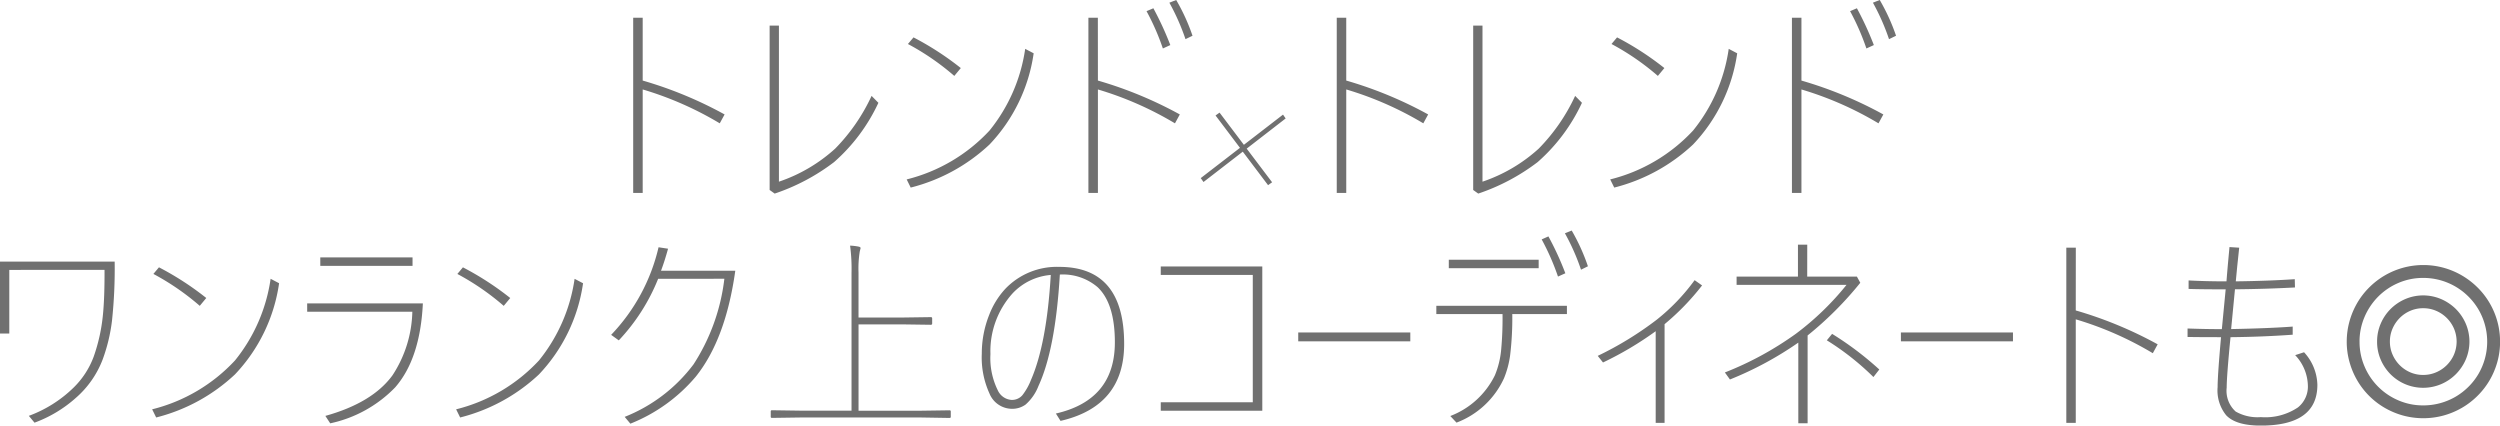 <svg xmlns="http://www.w3.org/2000/svg" width="271.822" height="46.271" viewBox="0 0 271.822 46.271">
  <path id="パス_53" data-name="パス 53" d="M100.411,13.567a43.473,43.473,0,0,1,8.906,3.684l-.528.966a36.491,36.491,0,0,0-8.378-3.684V25.786H99.378V6.739h1.033Zm14.813,10.995a17.3,17.3,0,0,0,6.121-3.6,20.394,20.394,0,0,0,3.953-5.728l.741.752a19.492,19.492,0,0,1-4.818,6.446,22.382,22.382,0,0,1-6.458,3.425l-.55-.393V7.593h1.011ZM129.857,8.873A31.893,31.893,0,0,1,135,12.208l-.708.854a27.185,27.185,0,0,0-5.042-3.47ZM142,10.12l.921.483a18.09,18.09,0,0,1-4.8,9.917,19.458,19.458,0,0,1-8.569,4.683l-.438-.887A18.311,18.311,0,0,0,138.123,19,18.213,18.213,0,0,0,142,10.12Zm7.906,3.448a43.473,43.473,0,0,1,8.906,3.684l-.528.966a36.492,36.492,0,0,0-8.378-3.684V25.786h-1.033V6.739H149.9Zm5.29-7.547.741-.314a34.429,34.429,0,0,1,1.842,4l-.809.371A26.028,26.028,0,0,0,155.193,6.021Zm2.482-.921.741-.292a21.464,21.464,0,0,1,1.774,3.886l-.764.371A24.023,24.023,0,0,0,157.675,5.1ZM170.32,17.687l-.287-.417-4.255,3.283-2.644-3.5-.438.31,2.656,3.52-4.265,3.29.3.425,4.271-3.3,2.75,3.644.438-.317-2.763-3.657Zm6.588-4.12a43.473,43.473,0,0,1,8.906,3.684l-.528.966a36.492,36.492,0,0,0-8.378-3.684V25.786h-1.033V6.739h1.033Zm14.813,10.995a17.3,17.3,0,0,0,6.121-3.6,20.4,20.4,0,0,0,3.953-5.728l.741.752a19.492,19.492,0,0,1-4.818,6.446,22.382,22.382,0,0,1-6.458,3.425l-.55-.393V7.593h1.011ZM206.354,8.873a31.891,31.891,0,0,1,5.144,3.335l-.708.854a27.185,27.185,0,0,0-5.042-3.47Zm12.14,1.247.921.483a18.09,18.09,0,0,1-4.8,9.917,19.458,19.458,0,0,1-8.569,4.683l-.438-.887A18.311,18.311,0,0,0,214.62,19,18.213,18.213,0,0,0,218.494,10.12Zm7.906,3.448a43.473,43.473,0,0,1,8.906,3.684l-.528.966a36.492,36.492,0,0,0-8.378-3.684V25.786h-1.033V6.739H226.4Zm5.29-7.547.741-.314a34.429,34.429,0,0,1,1.842,4l-.809.371A26.028,26.028,0,0,0,231.69,6.021Zm2.482-.921.741-.292a21.464,21.464,0,0,1,1.774,3.886l-.764.371A24.023,24.023,0,0,0,234.172,5.1ZM31.543,34.154v6.918H30.532V33.255H43a53.46,53.46,0,0,1-.292,6.435,18.707,18.707,0,0,1-1,4.167,10.472,10.472,0,0,1-2.942,4.223,13.955,13.955,0,0,1-4.481,2.684l-.618-.741A13.745,13.745,0,0,0,38.484,47a9.146,9.146,0,0,0,2.235-3.414,19.177,19.177,0,0,0,1.011-4.616q.18-1.853.168-4.818Zm16.273-.281a31.892,31.892,0,0,1,5.144,3.335l-.708.854a27.185,27.185,0,0,0-5.042-3.47Zm12.14,1.247.921.483a18.09,18.09,0,0,1-4.8,9.917A19.458,19.458,0,0,1,47.513,50.2l-.438-.887A18.311,18.311,0,0,0,56.082,44,18.213,18.213,0,0,0,59.956,35.12Zm5.4-2.325H75.387v.921H65.358Zm-1.426,5H76.51q-.292,6.031-3.021,9.142a13.838,13.838,0,0,1-7.053,3.9l-.528-.809q5.121-1.426,7.3-4.414A13.125,13.125,0,0,0,75.365,38.7H63.932Zm16.936-3.919a31.892,31.892,0,0,1,5.144,3.335l-.708.854a27.185,27.185,0,0,0-5.042-3.47Zm12.14,1.247.921.483a18.09,18.09,0,0,1-4.8,9.917A19.458,19.458,0,0,1,80.564,50.2l-.438-.887A18.311,18.311,0,0,0,89.133,44,18.213,18.213,0,0,0,93.008,35.12Zm9.085,0a21.256,21.256,0,0,1-4.279,6.693l-.831-.6a20.439,20.439,0,0,0,5.155-9.523l1.033.157q-.359,1.314-.764,2.392h8.075q-1.044,7.468-4.3,11.522a18.02,18.02,0,0,1-7.109,5.11l-.618-.741a17.339,17.339,0,0,0,7.491-5.716,21.794,21.794,0,0,0,3.347-9.3ZM130.618,50.2H117.625l-3.156.045a.119.119,0,0,1-.135-.135v-.562a.119.119,0,0,1,.135-.135l3.156.045h5.492V34.479a18.87,18.87,0,0,0-.157-2.965,6.031,6.031,0,0,1,.943.112q.2.045.2.157,0,.011-.09.371a11.644,11.644,0,0,0-.135,2.28v4.9h4.649l3.212-.045q.146,0,.146.135v.562q0,.135-.146.135l-3.212-.045H123.88v9.389h6.738l3.156-.045a.119.119,0,0,1,.135.135v.562a.119.119,0,0,1-.135.135Zm15.15-15.543q-.483,8.142-2.325,12.118a5.181,5.181,0,0,1-1.4,2.021,2.472,2.472,0,0,1-1.539.46,2.657,2.657,0,0,1-2.392-1.673,9.429,9.429,0,0,1-.831-4.324,11.347,11.347,0,0,1,.8-4.2,8.8,8.8,0,0,1,1.752-2.841,7.753,7.753,0,0,1,5.874-2.392q7.053,0,7.053,8.378,0,6.772-6.918,8.367l-.505-.8q6.413-1.471,6.413-7.738,0-4.223-1.875-6A5.814,5.814,0,0,0,145.768,34.659Zm-.988.045a6.411,6.411,0,0,0-4.167,2.021,9.381,9.381,0,0,0-2.392,6.581,7.9,7.9,0,0,0,.8,3.942,1.77,1.77,0,0,0,1.5,1.044,1.489,1.489,0,0,0,1.168-.505,6.6,6.6,0,0,0,.943-1.673Q144.342,42.184,144.78,34.7Zm23,14.768H156.74v-.921h10.006V34.7H156.74v-.921h11.04Zm3.908-8.513h12.185v.966H171.688Zm22.214-2h-7.2v-.9h14.2v.9h-5.941a33.9,33.9,0,0,1-.236,4.492,10.146,10.146,0,0,1-.663,2.482,9.3,9.3,0,0,1-5.166,4.829l-.674-.719a8.944,8.944,0,0,0,4.852-4.436,9.527,9.527,0,0,0,.674-2.729A37.224,37.224,0,0,0,193.9,38.96Zm4.256-8.12.73-.326a31.86,31.86,0,0,1,1.842,4.009l-.8.359A26.181,26.181,0,0,0,198.158,30.841Zm-10.1,2.212h9.771v.921h-9.771Zm12.623-2.875.741-.3a21.437,21.437,0,0,1,1.763,3.886l-.752.371A23.576,23.576,0,0,0,200.685,30.178Zm9.872,10.646a36.495,36.495,0,0,1-5.728,3.4l-.573-.719a36.632,36.632,0,0,0,6.413-3.931,22,22,0,0,0,4.122-4.3l.809.573a26.766,26.766,0,0,1-4.077,4.211V50.786h-.966Zm16.475-5.941h5.4l.371.674a37.53,37.53,0,0,1-5.728,5.728v9.546h-1.011V42.06a37.265,37.265,0,0,1-7.435,4.009l-.55-.764a35.316,35.316,0,0,0,7.727-4.211,30.333,30.333,0,0,0,5.5-5.312H219.35v-.9h6.671v-3.47h1.011Zm2.134,6.929.573-.7a34.731,34.731,0,0,1,5.132,3.875l-.64.82A28.714,28.714,0,0,0,229.166,41.813Zm8.052-.854H249.4v.966H237.218Zm19.013-2.392a43.473,43.473,0,0,1,8.906,3.684l-.528.966a36.491,36.491,0,0,0-8.378-3.684V50.786H255.2V31.739h1.033ZM272.616,35.4q.045-.629.157-1.909.112-1.224.168-1.819l1.056.067q-.079.752-.213,2.021-.112,1.168-.157,1.64,3.594-.045,6.413-.236l.022.9q-3.133.168-6.525.2l-.416,4.324q4.11-.079,6.693-.27V41.2q-3.268.236-6.761.27-.416,4.256-.416,5.48a3.04,3.04,0,0,0,.977,2.605,4.794,4.794,0,0,0,2.729.606,6.37,6.37,0,0,0,4.043-1.056,2.9,2.9,0,0,0,1.078-2.392,4.968,4.968,0,0,0-1.381-3.291l.966-.314a5.424,5.424,0,0,1,1.449,3.538q0,4.436-6.154,4.436-2.7,0-3.762-1.123a4.274,4.274,0,0,1-.932-3.055q0-1.258.371-5.436h-.348q-2.021,0-3.291-.022v-.921q1.9.067,3.291.067h.438l.416-4.324q-2.65,0-4.032-.045V35.3Q270.37,35.4,272.616,35.4Zm16.374,6.547A4.885,4.885,0,0,1,289.384,40a5.047,5.047,0,0,1,1.073-1.595,5.126,5.126,0,0,1,1.595-1.078,4.961,4.961,0,0,1,3.9,0,5.2,5.2,0,0,1,1.6,1.078A5.078,5.078,0,0,1,298.632,40a4.961,4.961,0,0,1,0,3.9,5.146,5.146,0,0,1-1.084,1.6,5.067,5.067,0,0,1-1.6,1.078,5.026,5.026,0,0,1-3.9,0,5,5,0,0,1-1.595-1.078,5.115,5.115,0,0,1-1.073-1.6A4.885,4.885,0,0,1,288.99,41.948Zm-3.3.011a8.2,8.2,0,0,1,.3-2.212,8.471,8.471,0,0,1,.837-1.993,8.215,8.215,0,0,1,1.3-1.685,8.328,8.328,0,0,1,3.678-2.145,8.372,8.372,0,0,1,4.425,0,8.331,8.331,0,0,1,1.993.842,8.517,8.517,0,0,1,1.69,1.3,8.28,8.28,0,0,1,2.448,5.89,8.177,8.177,0,0,1-.3,2.218,8.355,8.355,0,0,1-.842,1.988,8.268,8.268,0,0,1-1.308,1.685,8.352,8.352,0,0,1-1.69,1.3,8.471,8.471,0,0,1-1.993.837,8.393,8.393,0,0,1-4.43,0,8.5,8.5,0,0,1-1.988-.837,8.25,8.25,0,0,1-2.982-2.982,8.471,8.471,0,0,1-.837-1.993A8.2,8.2,0,0,1,285.689,41.959Zm1.393,0a6.749,6.749,0,0,0,.545,2.7,6.929,6.929,0,0,0,3.684,3.684,6.749,6.749,0,0,0,2.7.545,6.97,6.97,0,0,0,3.51-.943,7,7,0,0,0,1.4-1.078,6.85,6.85,0,0,0,1.089-1.4,6.952,6.952,0,0,0,.7-1.662,6.937,6.937,0,0,0-.7-5.351,7.058,7.058,0,0,0-1.089-1.4,6.938,6.938,0,0,0-4.913-2.027,6.749,6.749,0,0,0-2.7.545,6.948,6.948,0,0,0-2.2,1.488,7.064,7.064,0,0,0-1.482,2.207A6.749,6.749,0,0,0,287.081,41.959Zm3.3-.011a3.488,3.488,0,0,0,.286,1.409,3.755,3.755,0,0,0,.775,1.151,3.637,3.637,0,0,0,1.146.781,3.488,3.488,0,0,0,1.409.286,3.528,3.528,0,0,0,1.415-.286,3.675,3.675,0,0,0,1.937-1.932,3.611,3.611,0,0,0,0-2.819,3.675,3.675,0,0,0-1.937-1.932A3.528,3.528,0,0,0,294,38.32a3.488,3.488,0,0,0-1.409.286,3.637,3.637,0,0,0-1.146.781,3.755,3.755,0,0,0-.775,1.151A3.488,3.488,0,0,0,290.383,41.948Z" transform="translate(-30.532 -4.808)" fill="#707070"/>
</svg>

